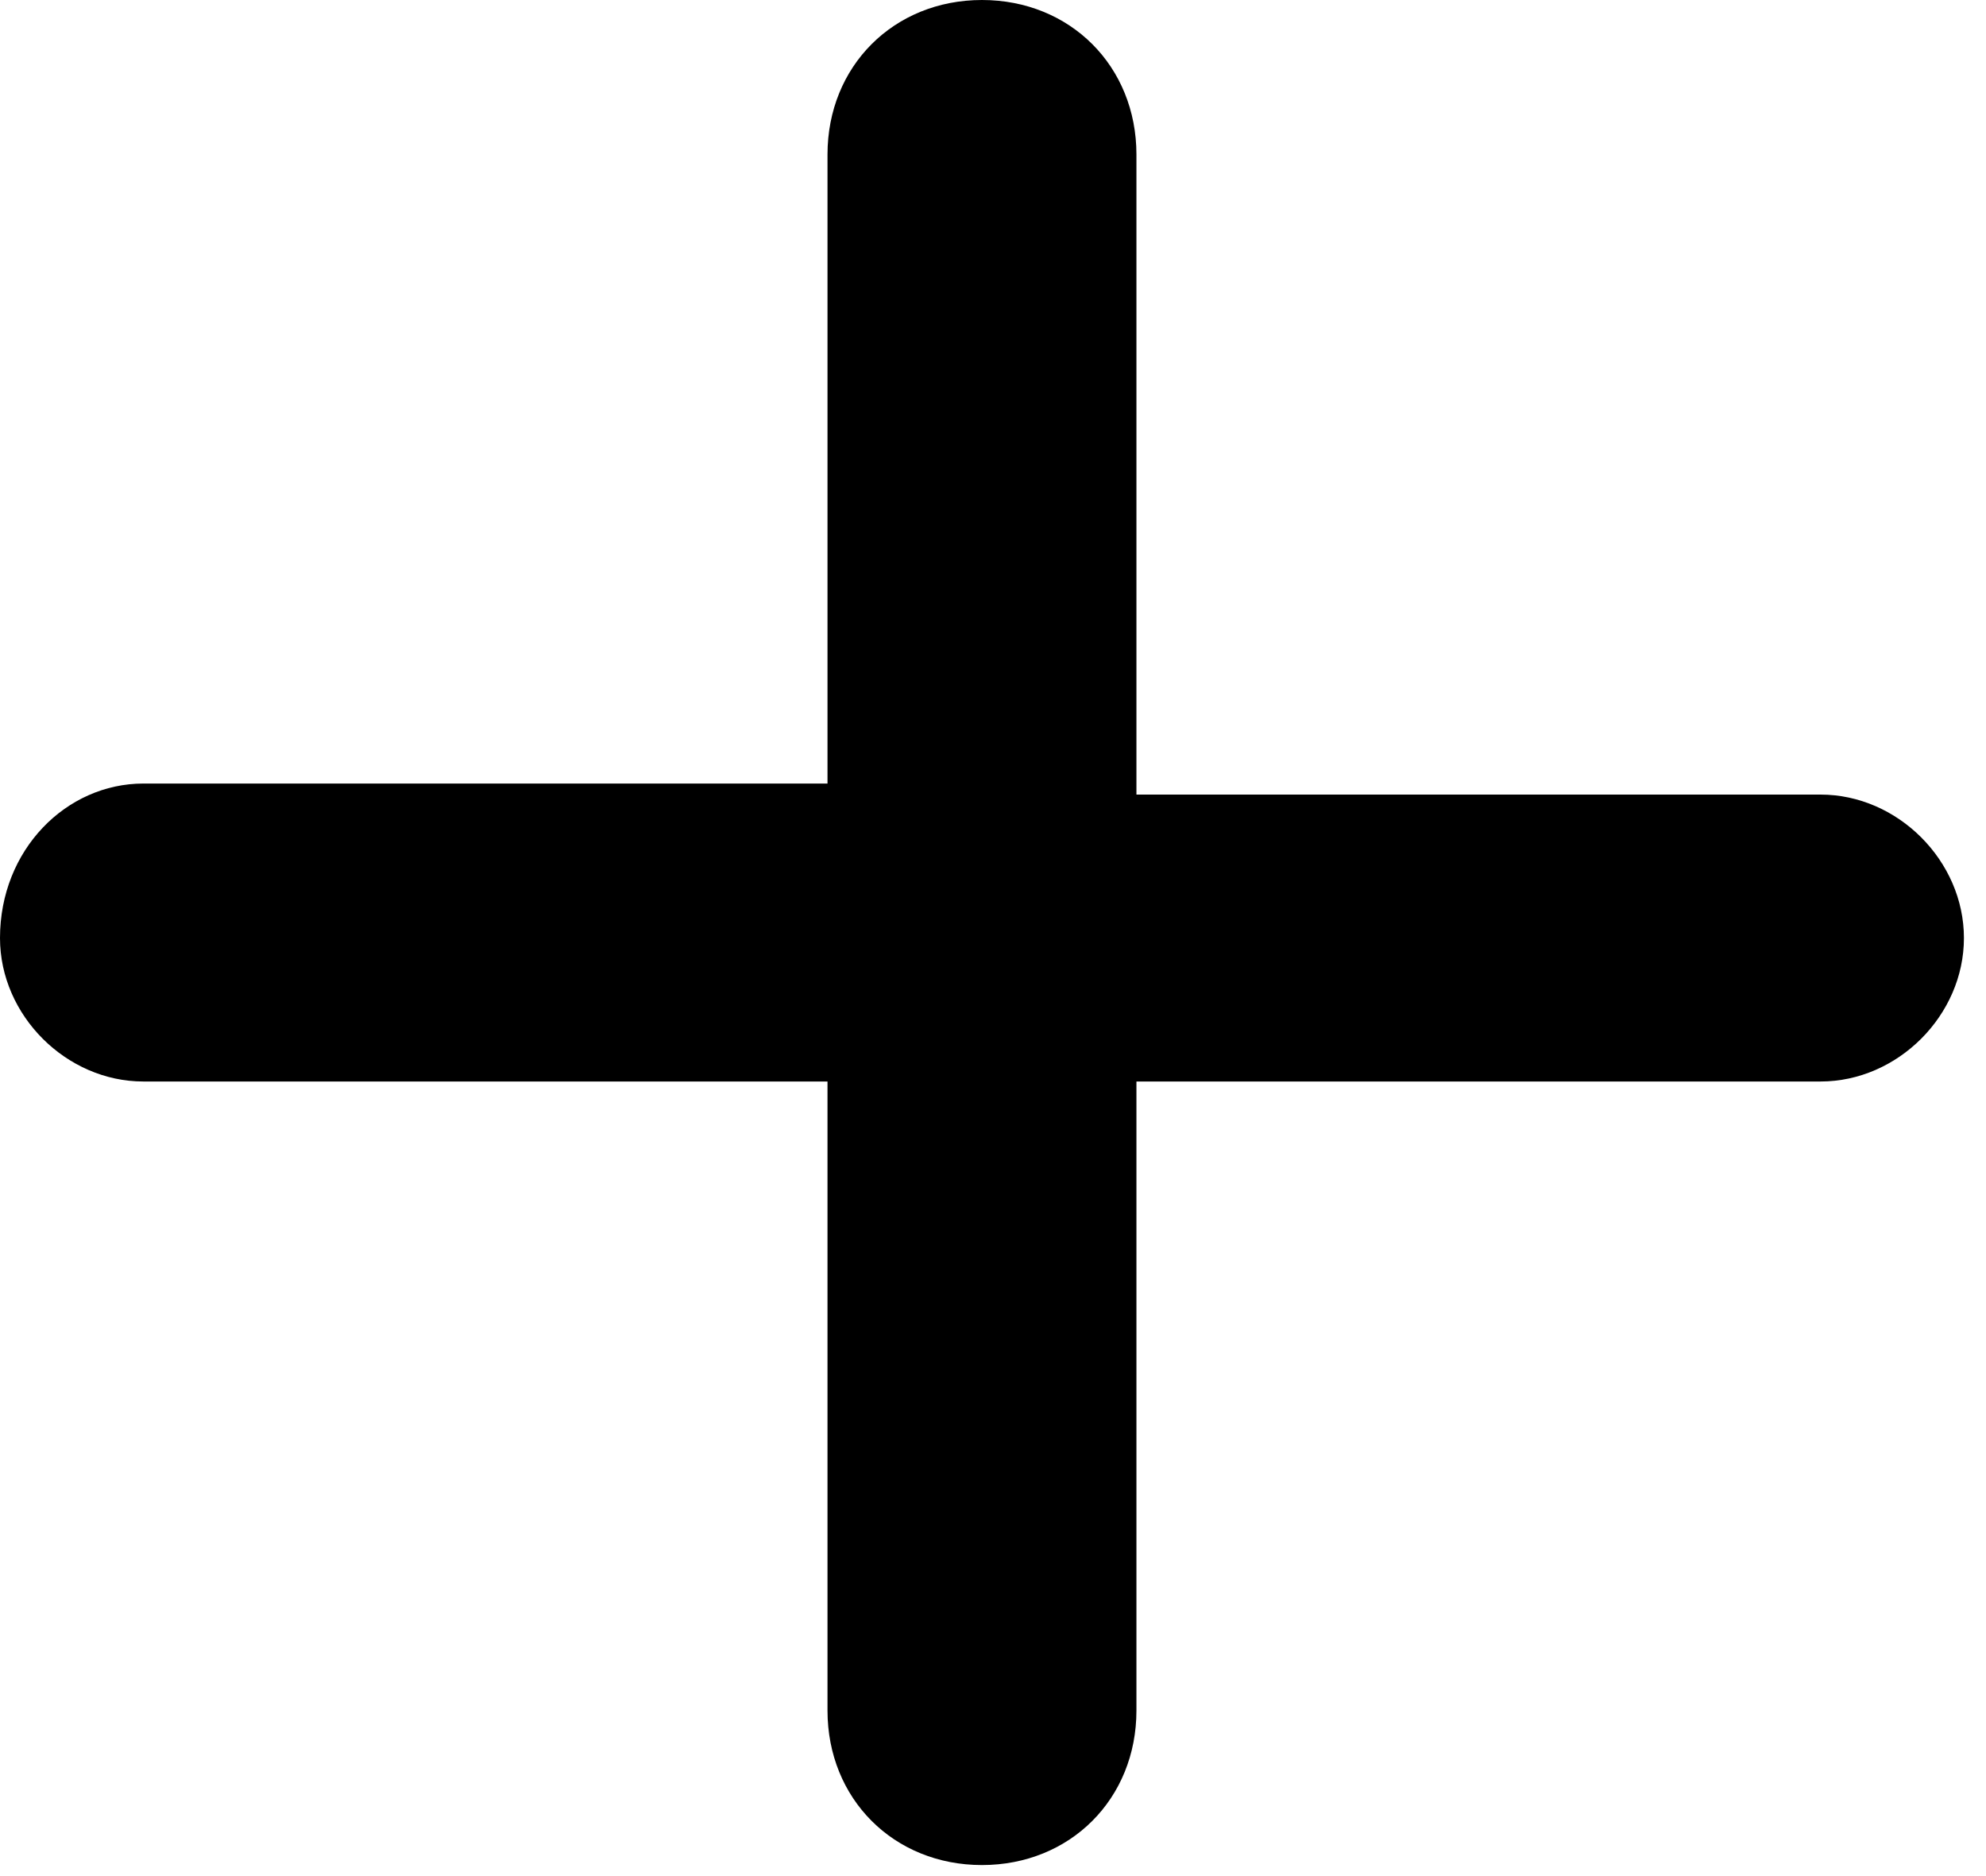 <?xml version="1.0" encoding="utf-8"?>
<!-- Generator: Adobe Illustrator 26.3.1, SVG Export Plug-In . SVG Version: 6.00 Build 0)  -->
<svg version="1.1" id="Layer_1" xmlns="http://www.w3.org/2000/svg" xmlns:xlink="http://www.w3.org/1999/xlink" x="0px" y="0px"
	 width="18px" height="17px" viewBox="0 0 18 17" style="enable-background:new 0 0 18 17;" xml:space="preserve">
<style type="text/css">
	.st0{fill-rule:evenodd;clip-rule:evenodd;}
</style>
<path class="st0" d="M8.9,0C8.1,0,7.5,0.6,7.5,1.4v5.7H1.3C0.6,7.1,0,7.7,0,8.5c0,0.7,0.6,1.3,1.3,1.3h6.2v5.7
	c0,0.8,0.6,1.4,1.4,1.4c0.8,0,1.4-0.6,1.4-1.4V9.8h6.2c0.7,0,1.3-0.6,1.3-1.3c0-0.7-0.6-1.3-1.3-1.3h-6.2V1.4C10.3,0.6,9.7,0,8.9,0z
	"/>
</svg>

